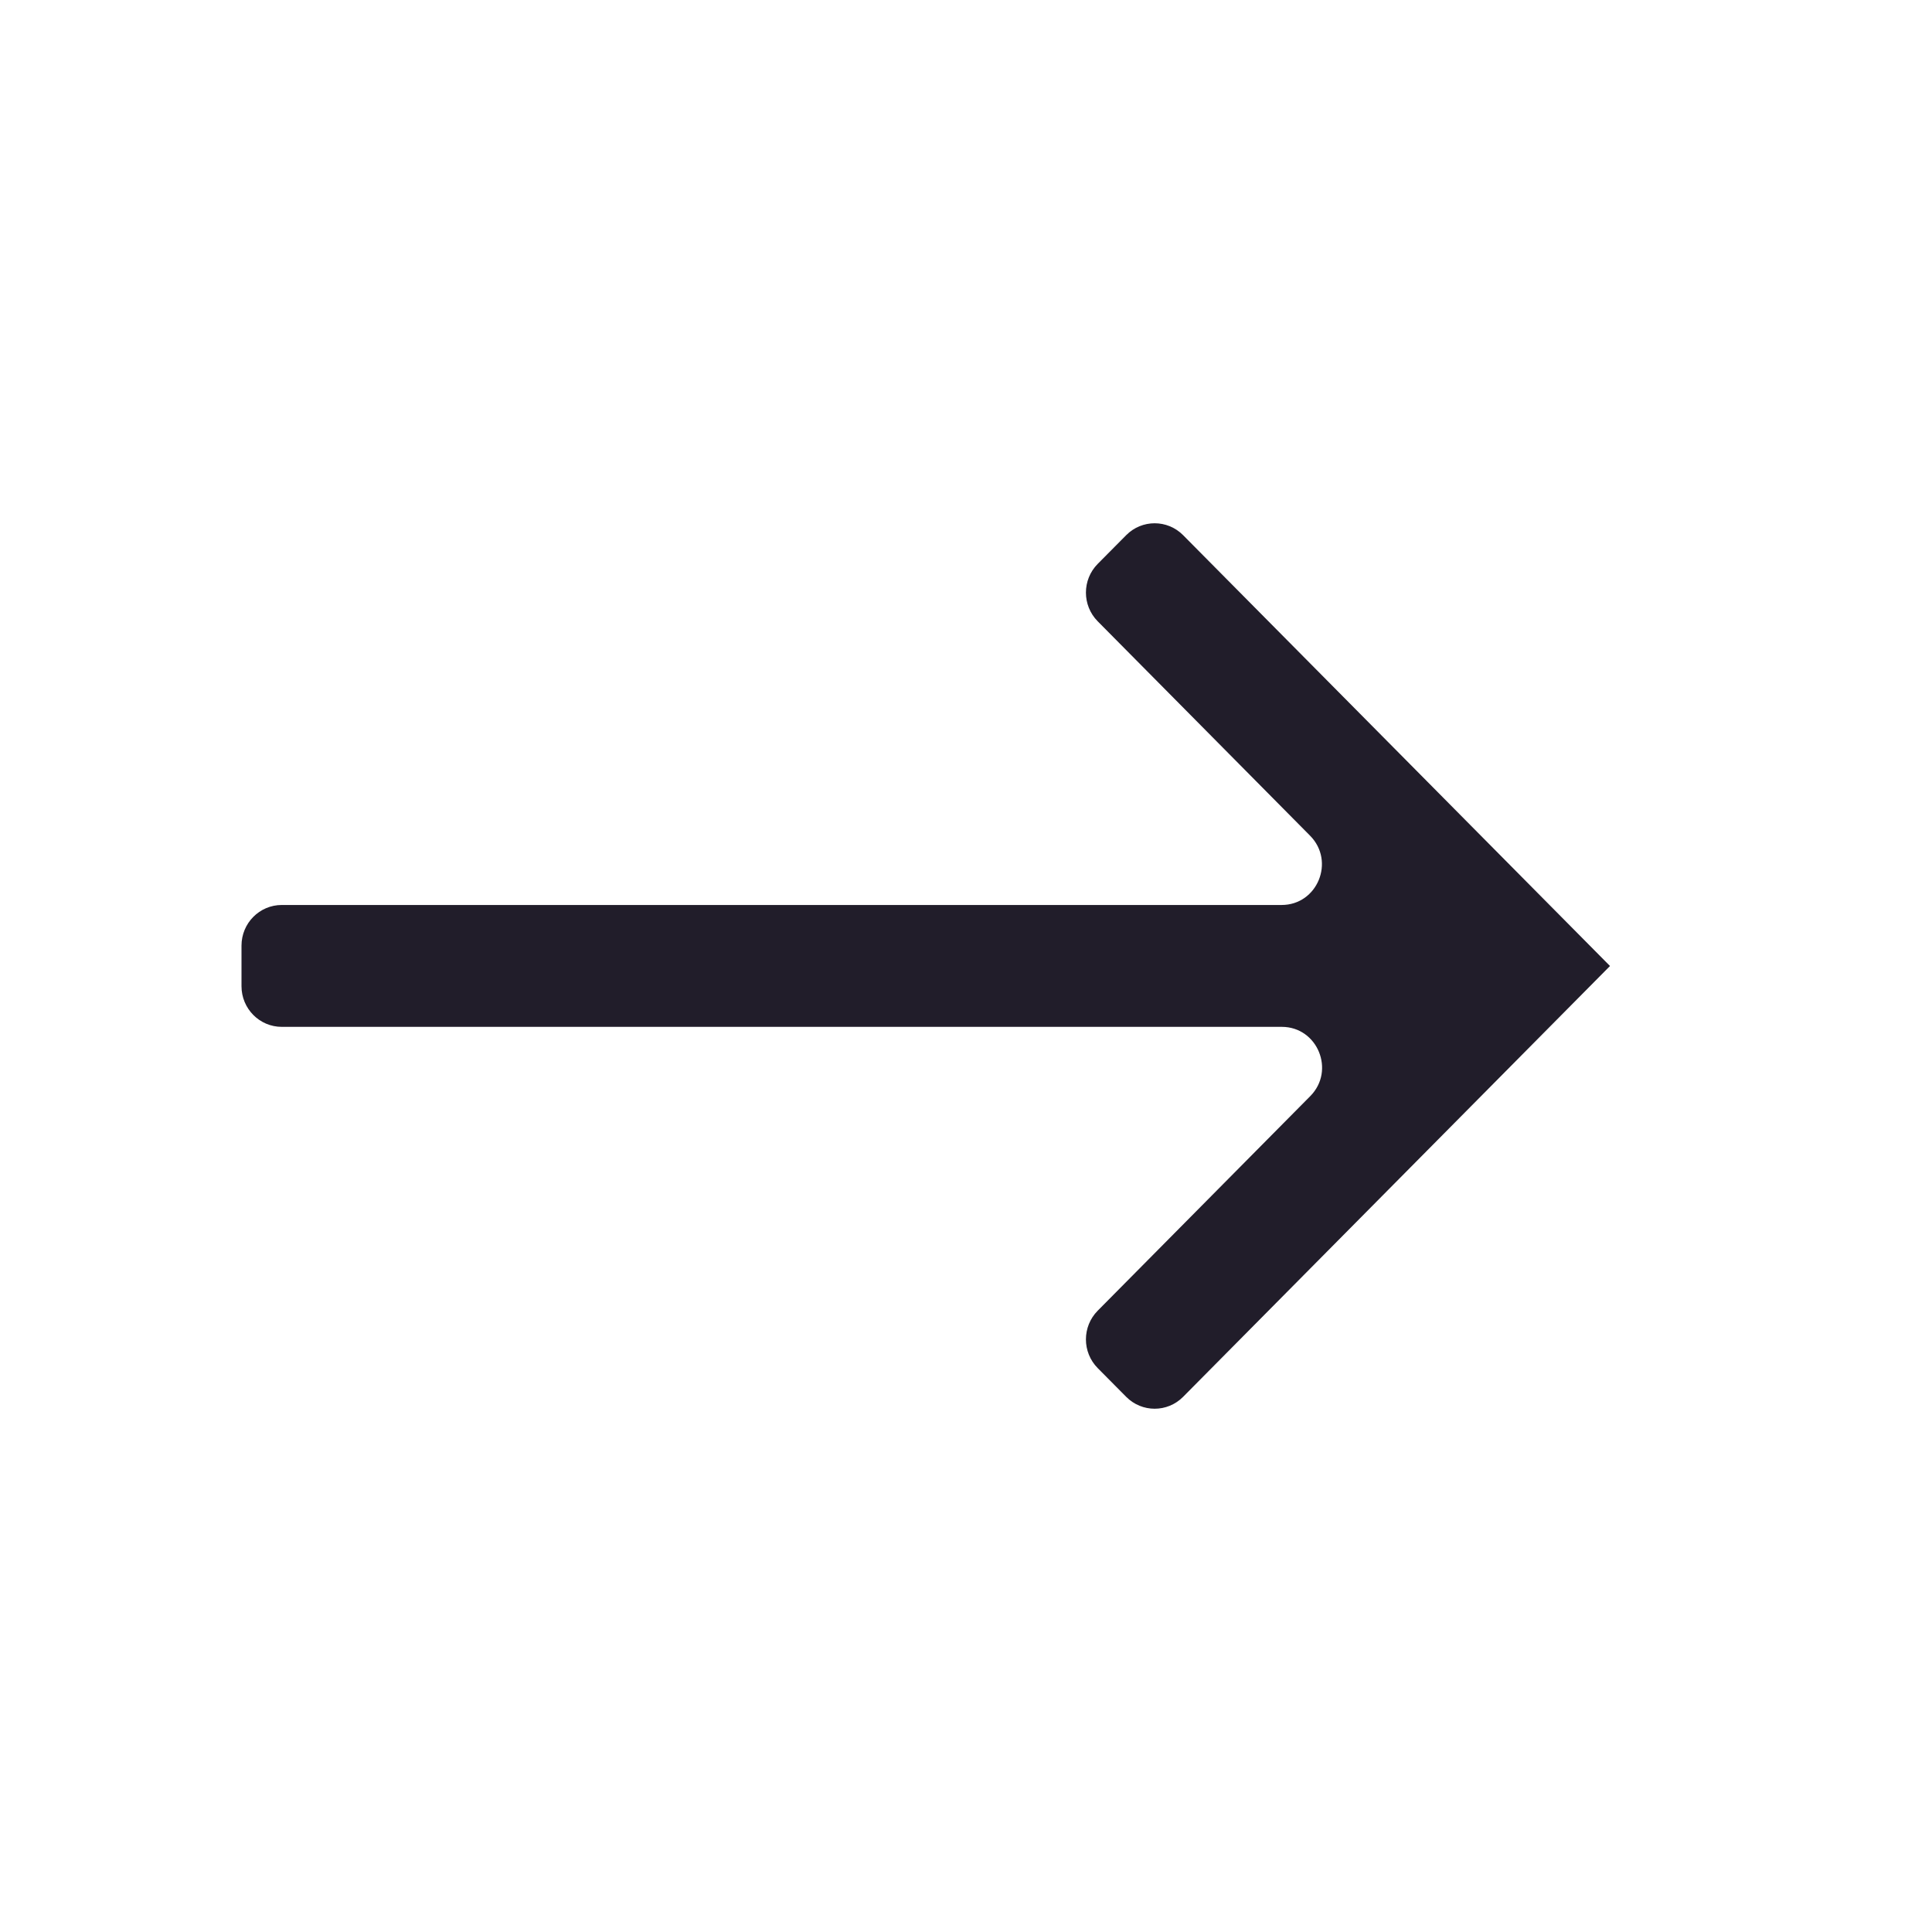 <svg width="24" height="24" viewBox="0 0 24 24" fill="none" xmlns="http://www.w3.org/2000/svg">
<path d="M20 12L14.697 6.648C14.502 6.451 14.185 6.451 13.99 6.648L13.636 7.005C13.441 7.202 13.441 7.521 13.636 7.718L16.274 10.381C16.589 10.699 16.366 11.242 15.921 11.242L3.5 11.242C3.224 11.242 3 11.468 3 11.747V12.251C3 12.53 3.224 12.756 3.5 12.756L15.923 12.756C16.368 12.756 16.591 13.3 16.276 13.617L13.636 16.282C13.441 16.479 13.441 16.798 13.636 16.995L13.99 17.352C14.185 17.549 14.502 17.549 14.697 17.352L20 12Z" fill="#211D2A"/>
</svg>
